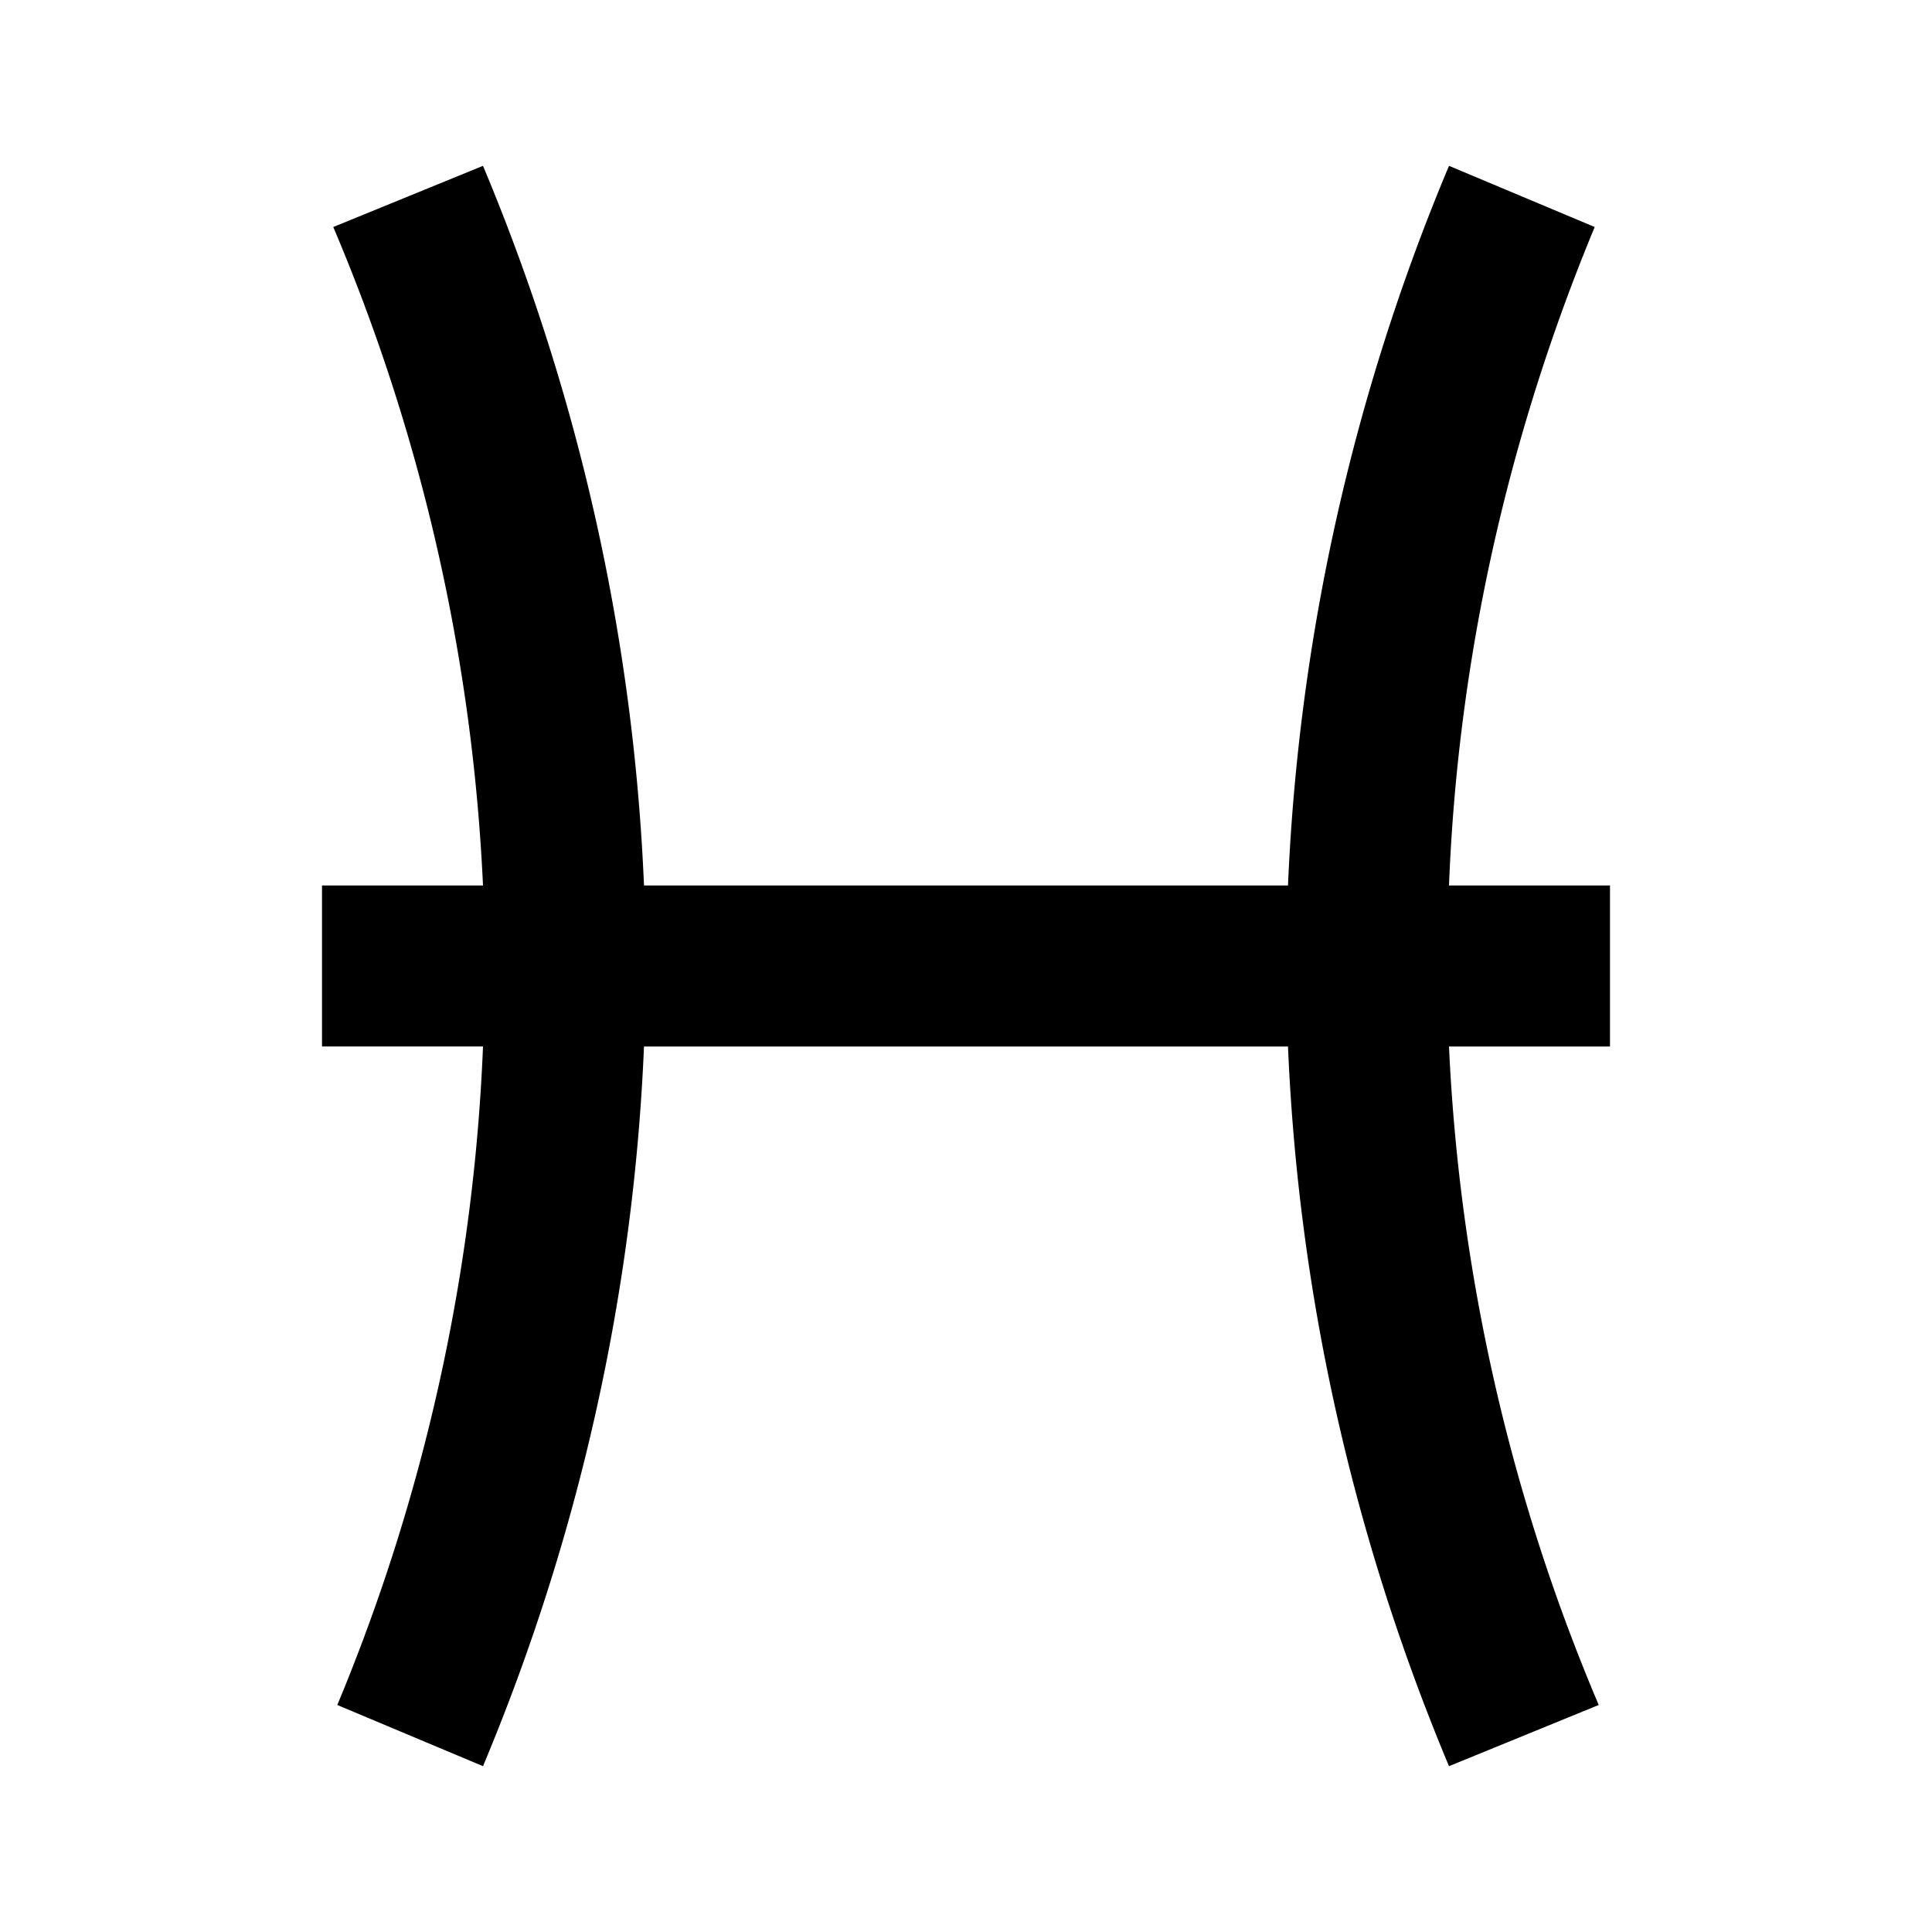 <svg xmlns="http://www.w3.org/2000/svg" viewBox="0 0 24 24"><path d="M20 11h-2c.11-2.81.73-5.58 1.81-8.18L18 2.06A25.943 25.943 0 0 0 16 11H8c-.13-3.08-.81-6.1-2-8.94l-1.86.76C5.24 5.41 5.87 8.18 6 11H4v2h2a23.76 23.76 0 0 1-1.81 8.18l1.81.76C7.19 19.1 7.87 16.08 8 13h8c.13 3.08.81 6.1 2 8.94l1.86-.76c-1.1-2.59-1.73-5.36-1.86-8.18h2v-2z"/></svg>